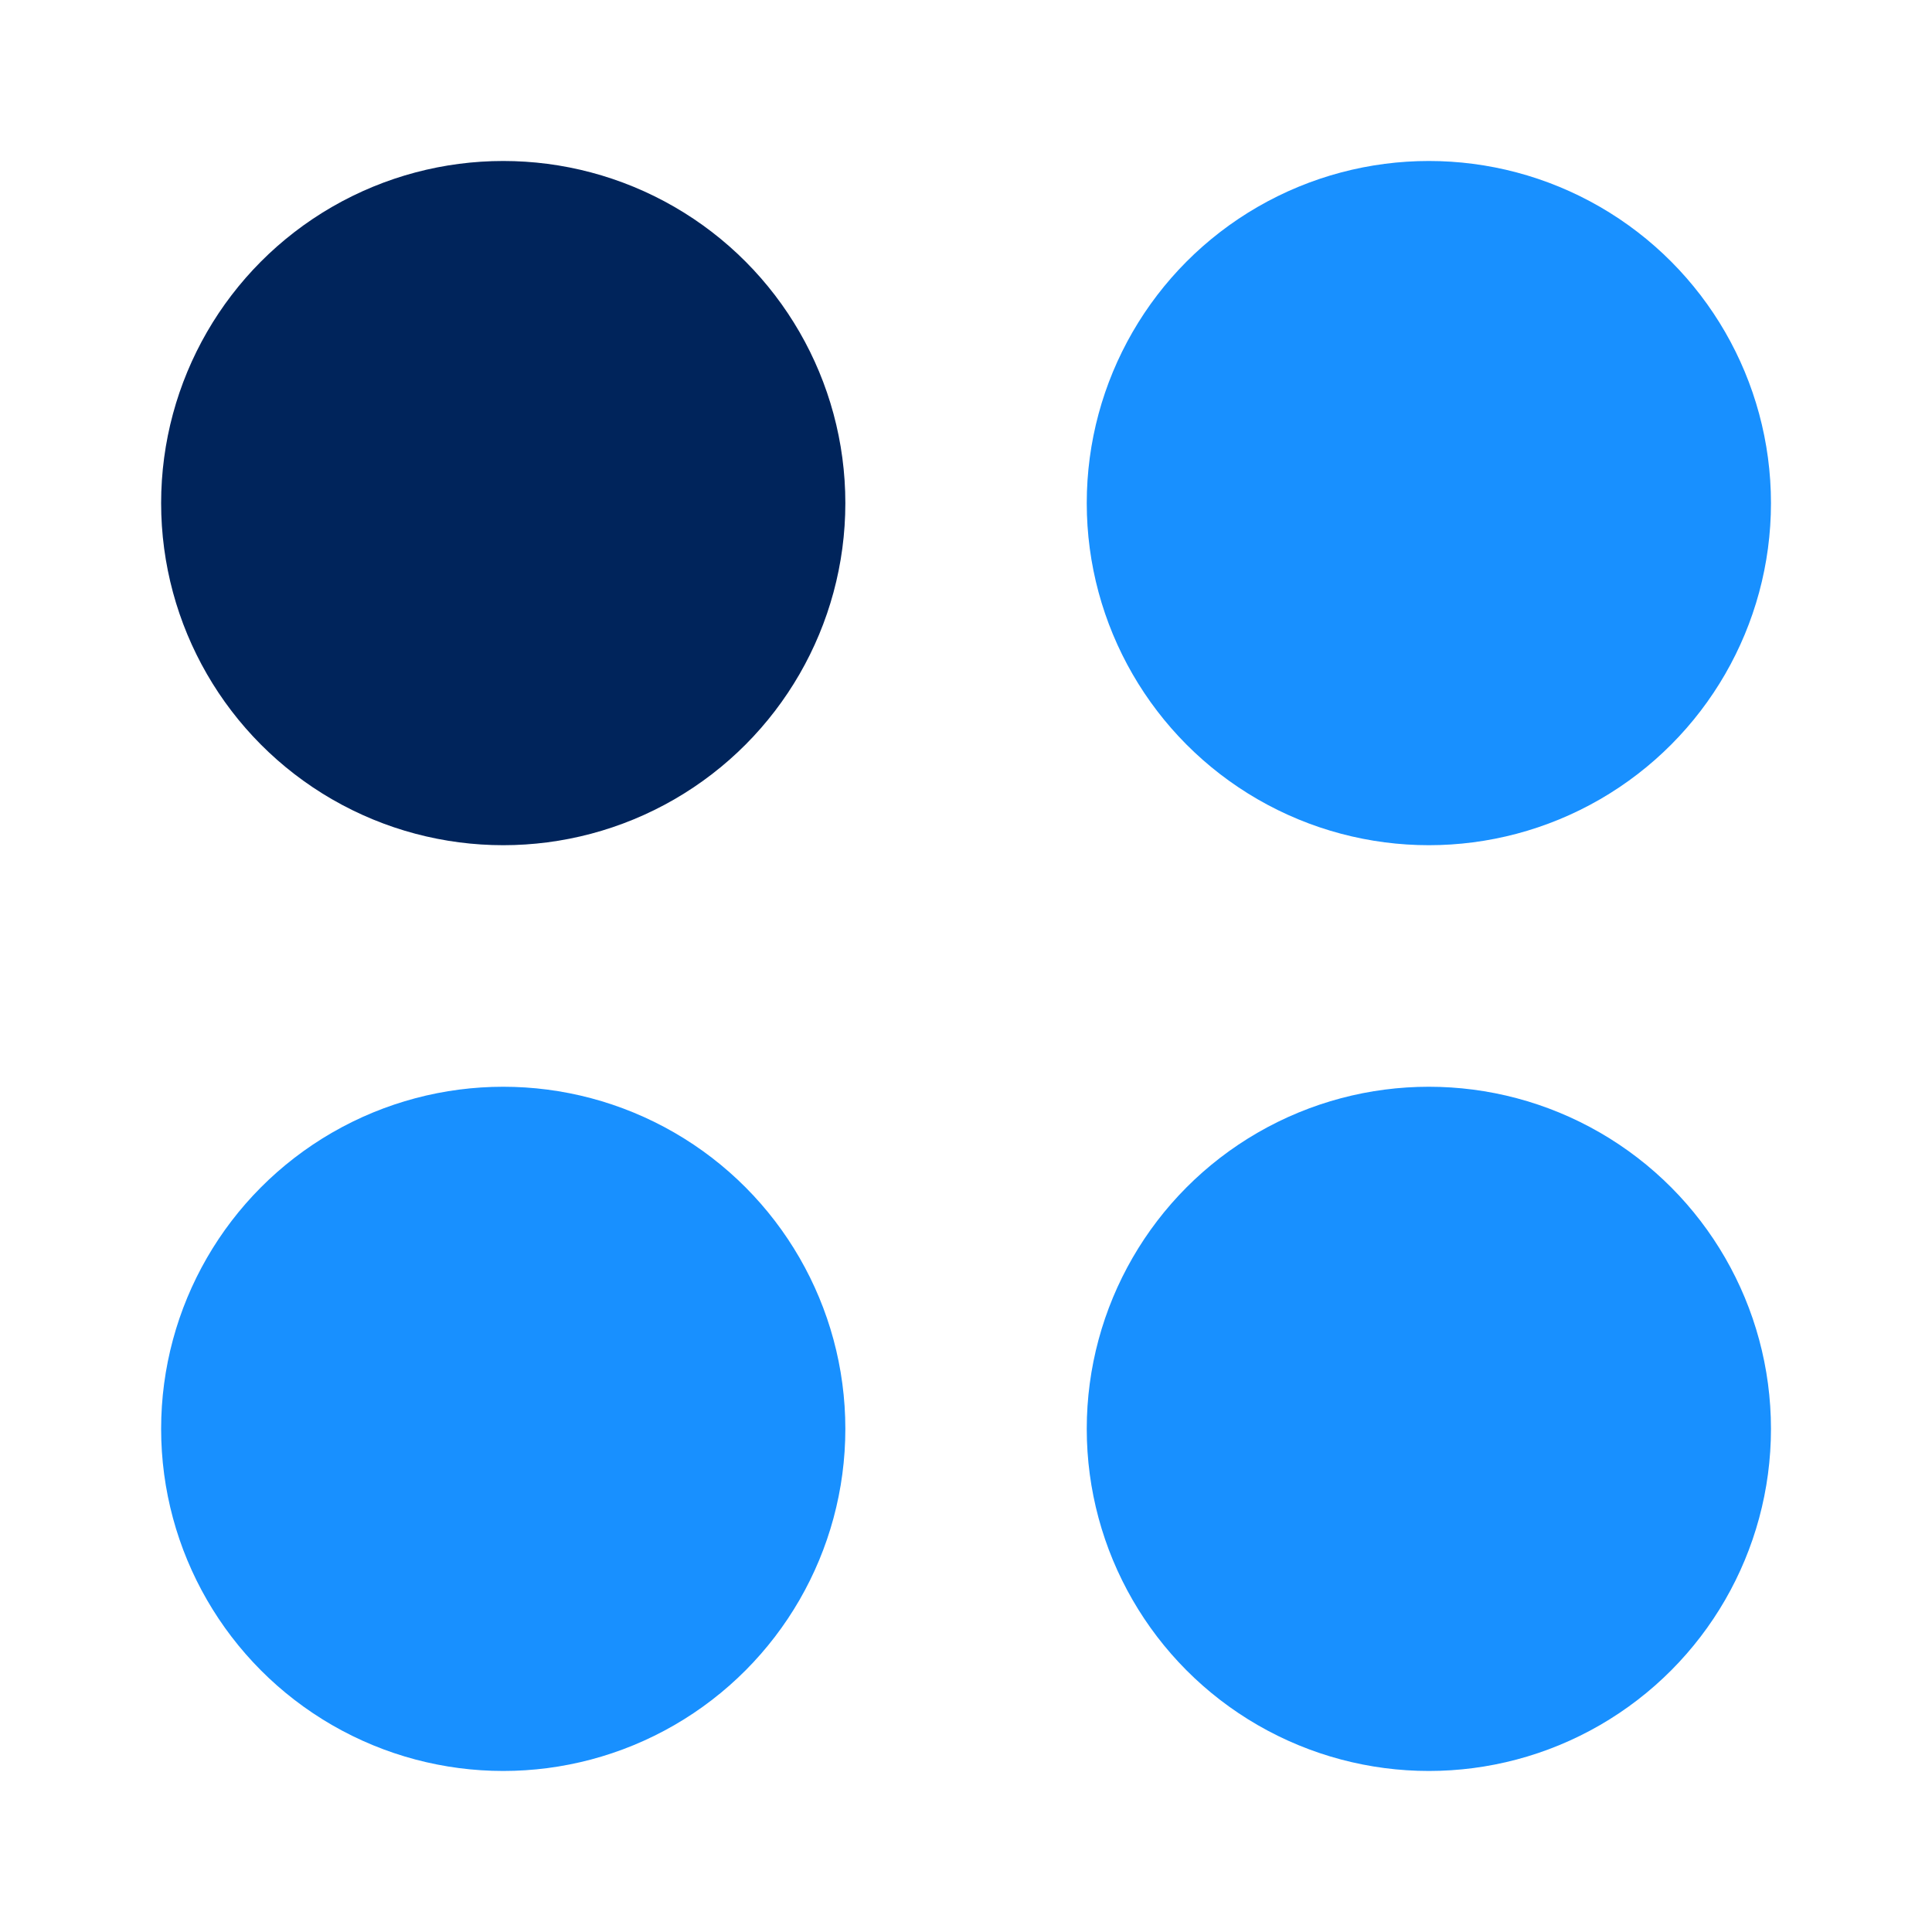 <svg width="40" height="40" viewBox="0 0 40 40" fill="none" xmlns="http://www.w3.org/2000/svg">
<circle cx="10.419" cy="10.416" r="7.083" fill="#00245B"/>
<circle cx="10.419" cy="29.583" r="7.083" fill="#1890FF"/>
<circle cx="29.583" cy="10.416" r="7.083" fill="#1890FF"/>
<circle cx="29.583" cy="29.583" r="7.083" fill="#1890FF"/>
</svg>
